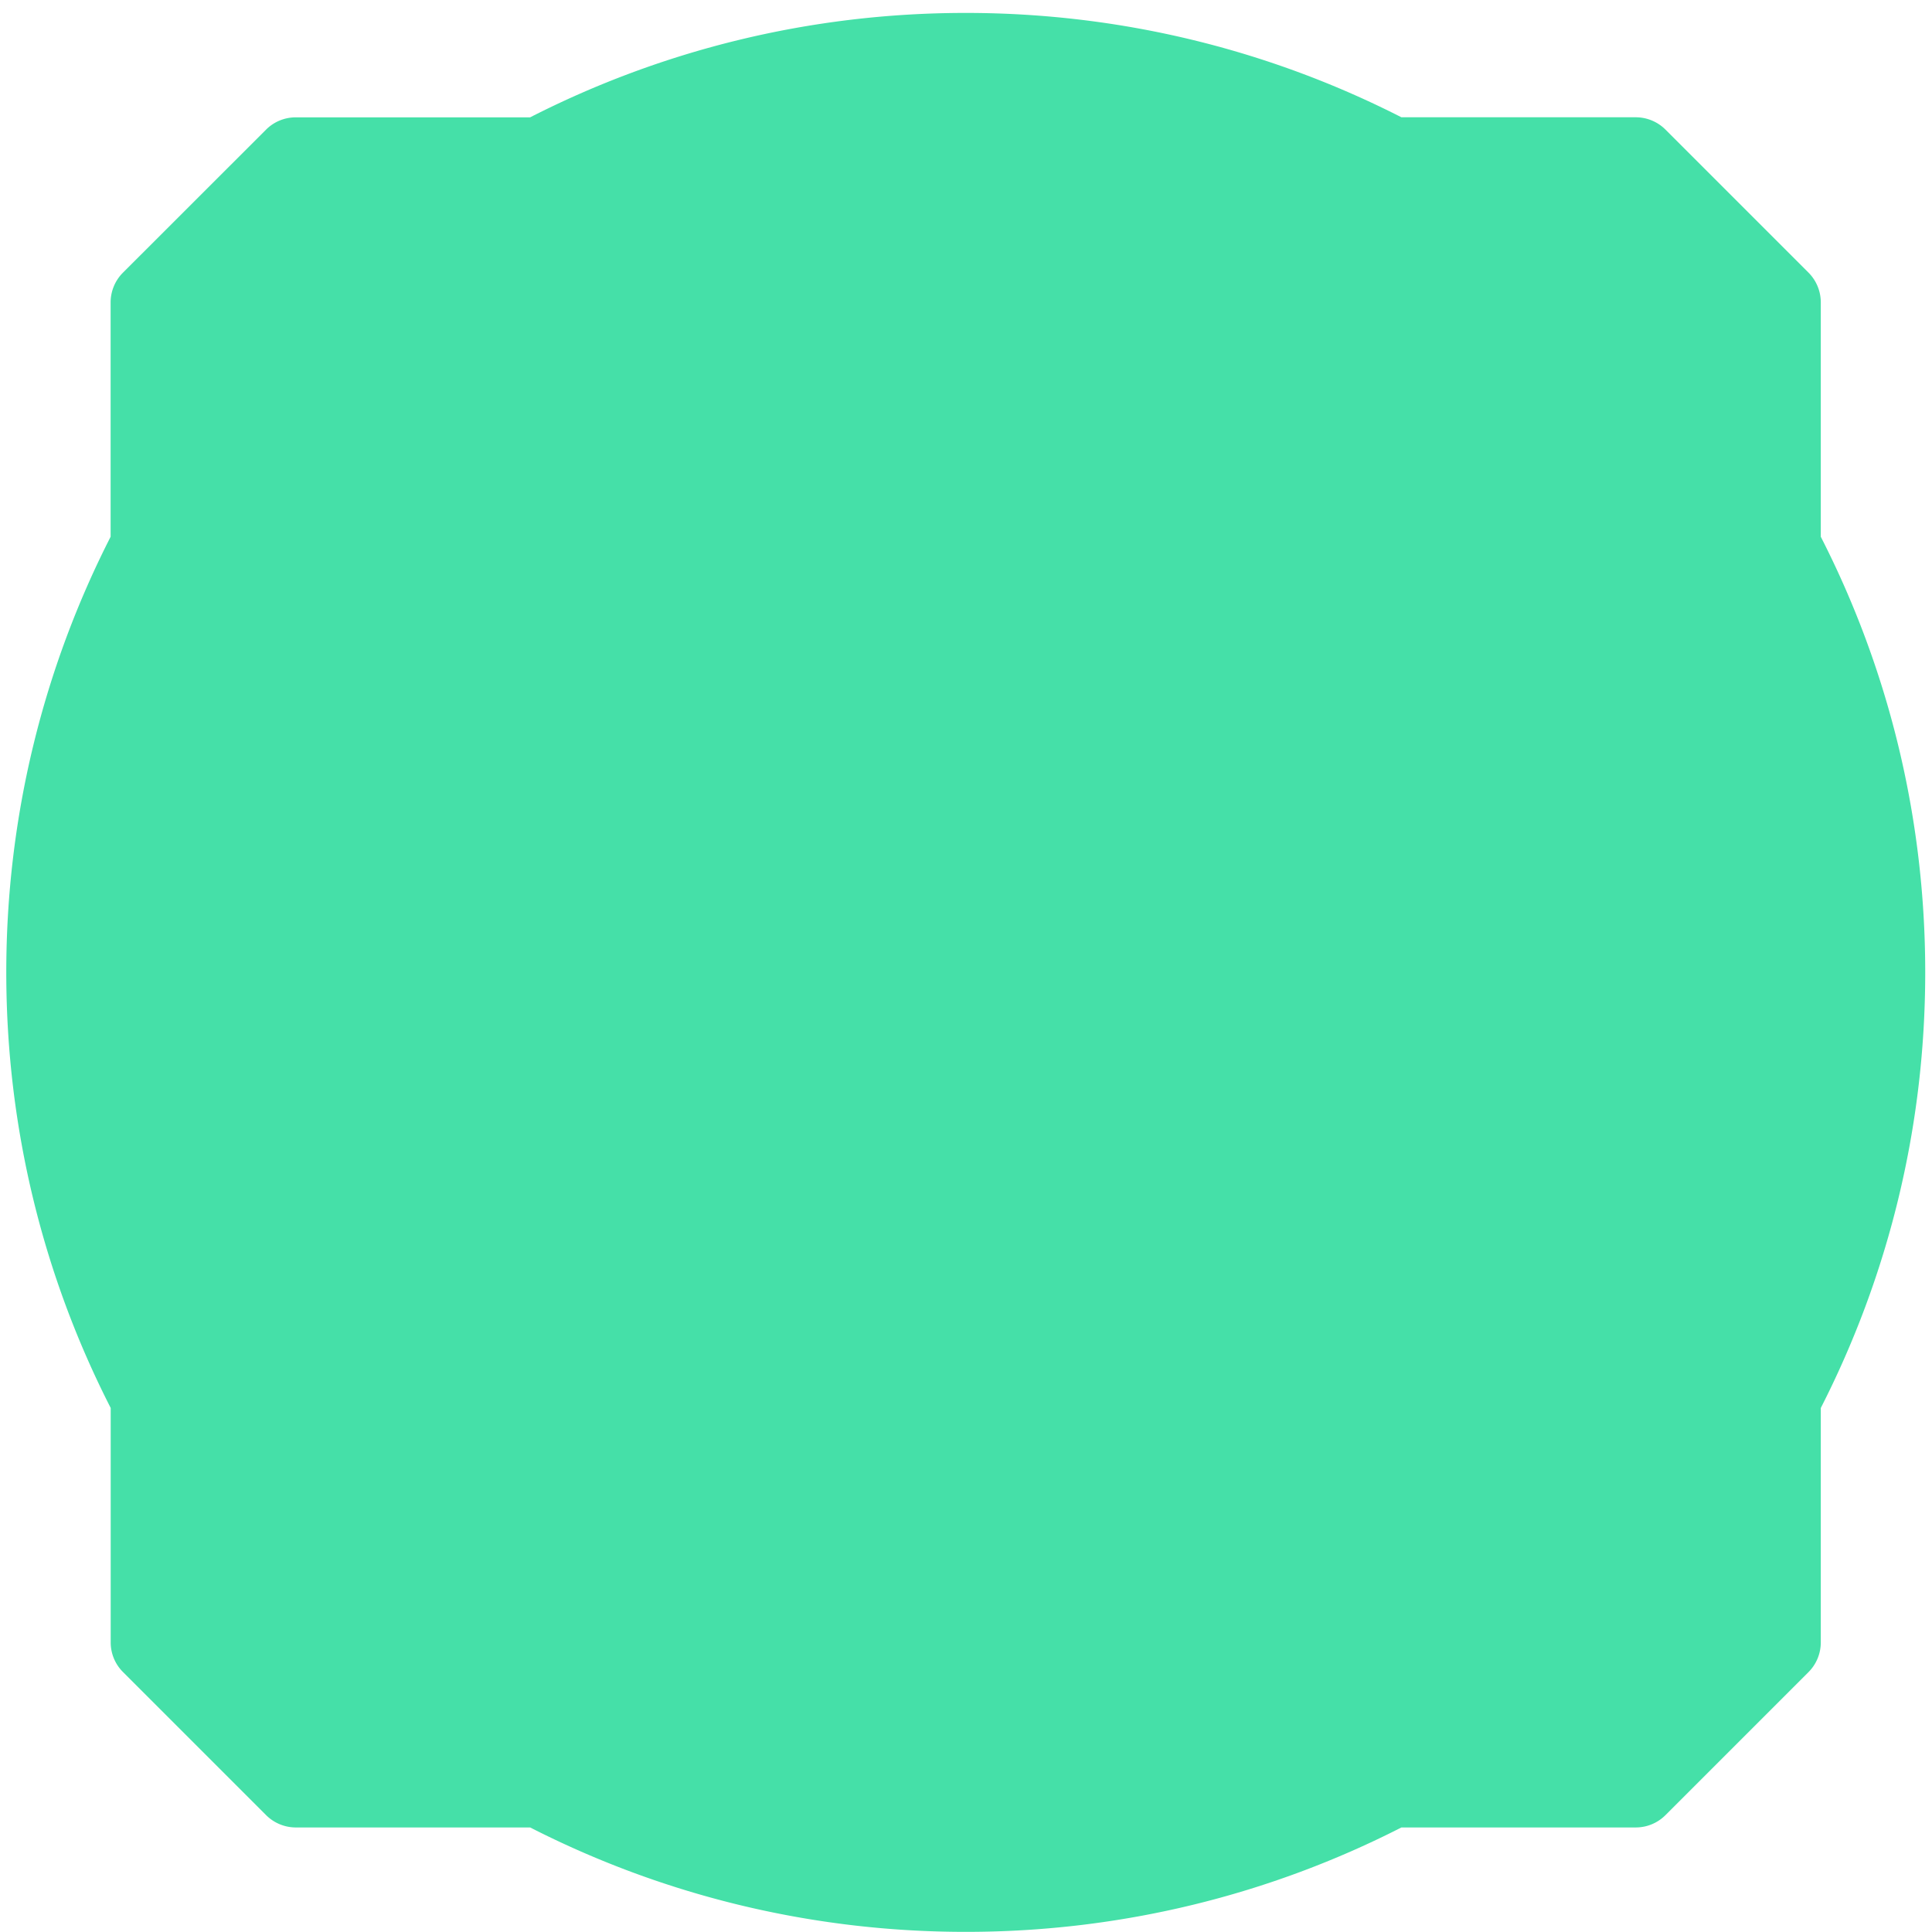 <svg width="148" height="148" viewBox="0 0 148 148" fill="none" xmlns="http://www.w3.org/2000/svg"><path d="M8.48 107.858v17.955a3.2 3.2 0 00.944 2.274l10.96 10.96c.601.601 1.422.944 2.274.944h17.955c10.016 5.112 21.356 7.999 33.37 7.999 12.015 0 23.355-2.887 33.372-7.999h17.954a3.21 3.21 0 002.274-.944l10.96-10.96a3.219 3.219 0 00.938-2.274v-17.955c5.112-10.016 8-21.356 8-33.37 0-12.015-2.881-23.355-8-33.371V23.162a3.23 3.23 0 00-.938-2.274l-10.96-10.96a3.226 3.226 0 00-2.274-.944h-17.954C97.338 3.878 85.998.99 73.978.99c-12.015 0-23.355 2.888-33.371 8H22.652a3.2 3.2 0 00-2.274.944L9.418 20.888c-.6.6-.944 1.422-.944 2.274v17.955C3.368 51.133.481 62.473.481 74.487c0 12.015 2.887 23.361 8 33.371z" fill="#45E0A8"/></svg>